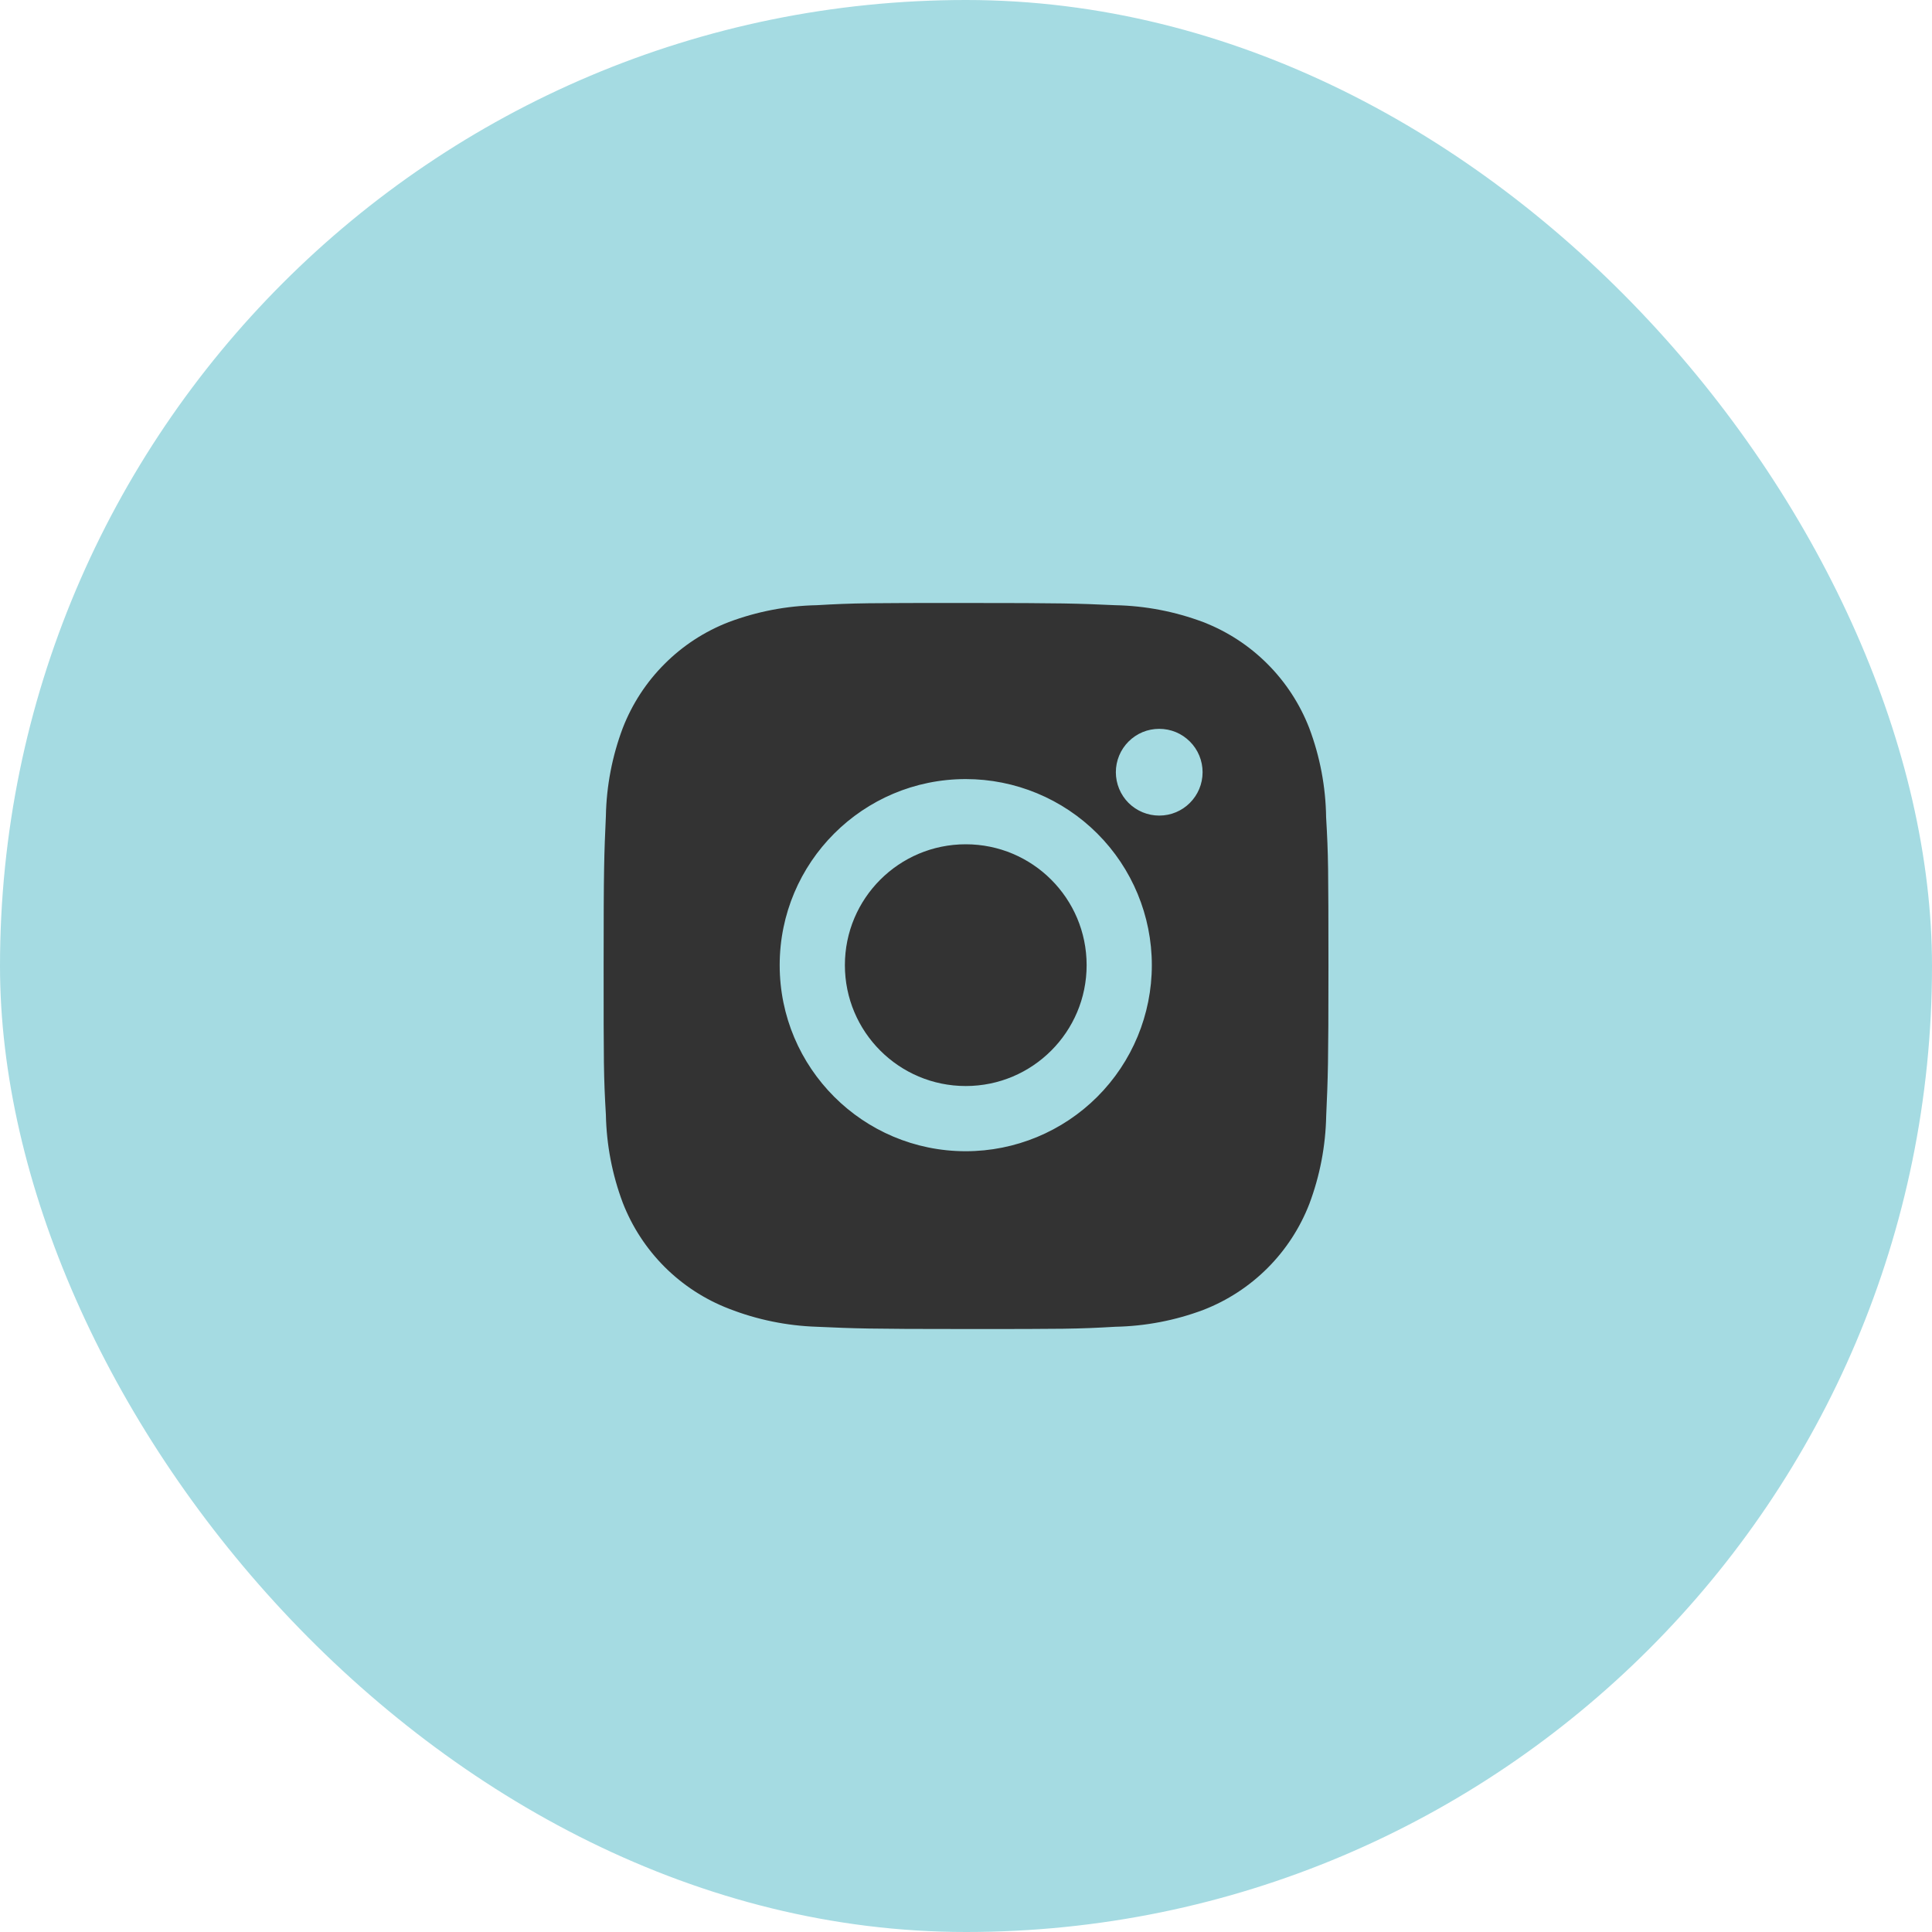<svg width="48" height="48" viewBox="0 0 48 48" fill="none" xmlns="http://www.w3.org/2000/svg">
<rect width="48" height="48" rx="24" fill="#A5DBE2"/>
<path d="M32.947 20.305C32.937 19.548 32.795 18.798 32.528 18.089C32.296 17.491 31.942 16.948 31.489 16.495C31.036 16.041 30.493 15.688 29.895 15.456C29.195 15.193 28.456 15.051 27.709 15.036C26.747 14.993 26.442 14.981 24 14.981C21.558 14.981 21.245 14.981 20.29 15.036C19.543 15.051 18.804 15.193 18.105 15.456C17.507 15.687 16.964 16.041 16.511 16.495C16.057 16.948 15.704 17.491 15.472 18.089C15.209 18.788 15.067 19.527 15.053 20.274C15.01 21.237 14.997 21.542 14.997 23.984C14.997 26.426 14.997 26.738 15.053 27.694C15.068 28.442 15.209 29.18 15.472 29.881C15.704 30.479 16.058 31.021 16.511 31.475C16.965 31.928 17.508 32.282 18.106 32.513C18.803 32.786 19.542 32.938 20.291 32.963C21.254 33.006 21.559 33.019 24.001 33.019C26.443 33.019 26.756 33.019 27.711 32.963C28.458 32.948 29.197 32.807 29.897 32.544C30.495 32.312 31.038 31.958 31.491 31.505C31.944 31.052 32.298 30.509 32.53 29.911C32.793 29.211 32.934 28.473 32.949 27.724C32.992 26.762 33.005 26.457 33.005 24.014C33.003 21.572 33.003 21.262 32.947 20.305ZM23.994 28.602C21.44 28.602 19.371 26.533 19.371 23.979C19.371 21.425 21.44 19.356 23.994 19.356C25.22 19.356 26.396 19.843 27.263 20.71C28.13 21.577 28.617 22.753 28.617 23.979C28.617 25.205 28.13 26.381 27.263 27.248C26.396 28.115 25.22 28.602 23.994 28.602ZM28.801 20.263C28.659 20.263 28.519 20.235 28.388 20.181C28.258 20.127 28.139 20.048 28.038 19.948C27.938 19.847 27.859 19.729 27.805 19.598C27.751 19.467 27.723 19.327 27.723 19.185C27.723 19.044 27.751 18.903 27.805 18.773C27.859 18.642 27.939 18.523 28.039 18.423C28.139 18.323 28.257 18.244 28.388 18.189C28.519 18.135 28.659 18.108 28.8 18.108C28.942 18.108 29.082 18.135 29.213 18.189C29.344 18.244 29.462 18.323 29.562 18.423C29.663 18.523 29.742 18.642 29.796 18.773C29.85 18.903 29.878 19.044 29.878 19.185C29.878 19.781 29.396 20.263 28.801 20.263Z" fill="#333333"/>
<path d="M23.994 26.982C25.652 26.982 26.997 25.637 26.997 23.979C26.997 22.32 25.652 20.976 23.994 20.976C22.335 20.976 20.991 22.32 20.991 23.979C20.991 25.637 22.335 26.982 23.994 26.982Z" fill="#333333"/>
</svg>
